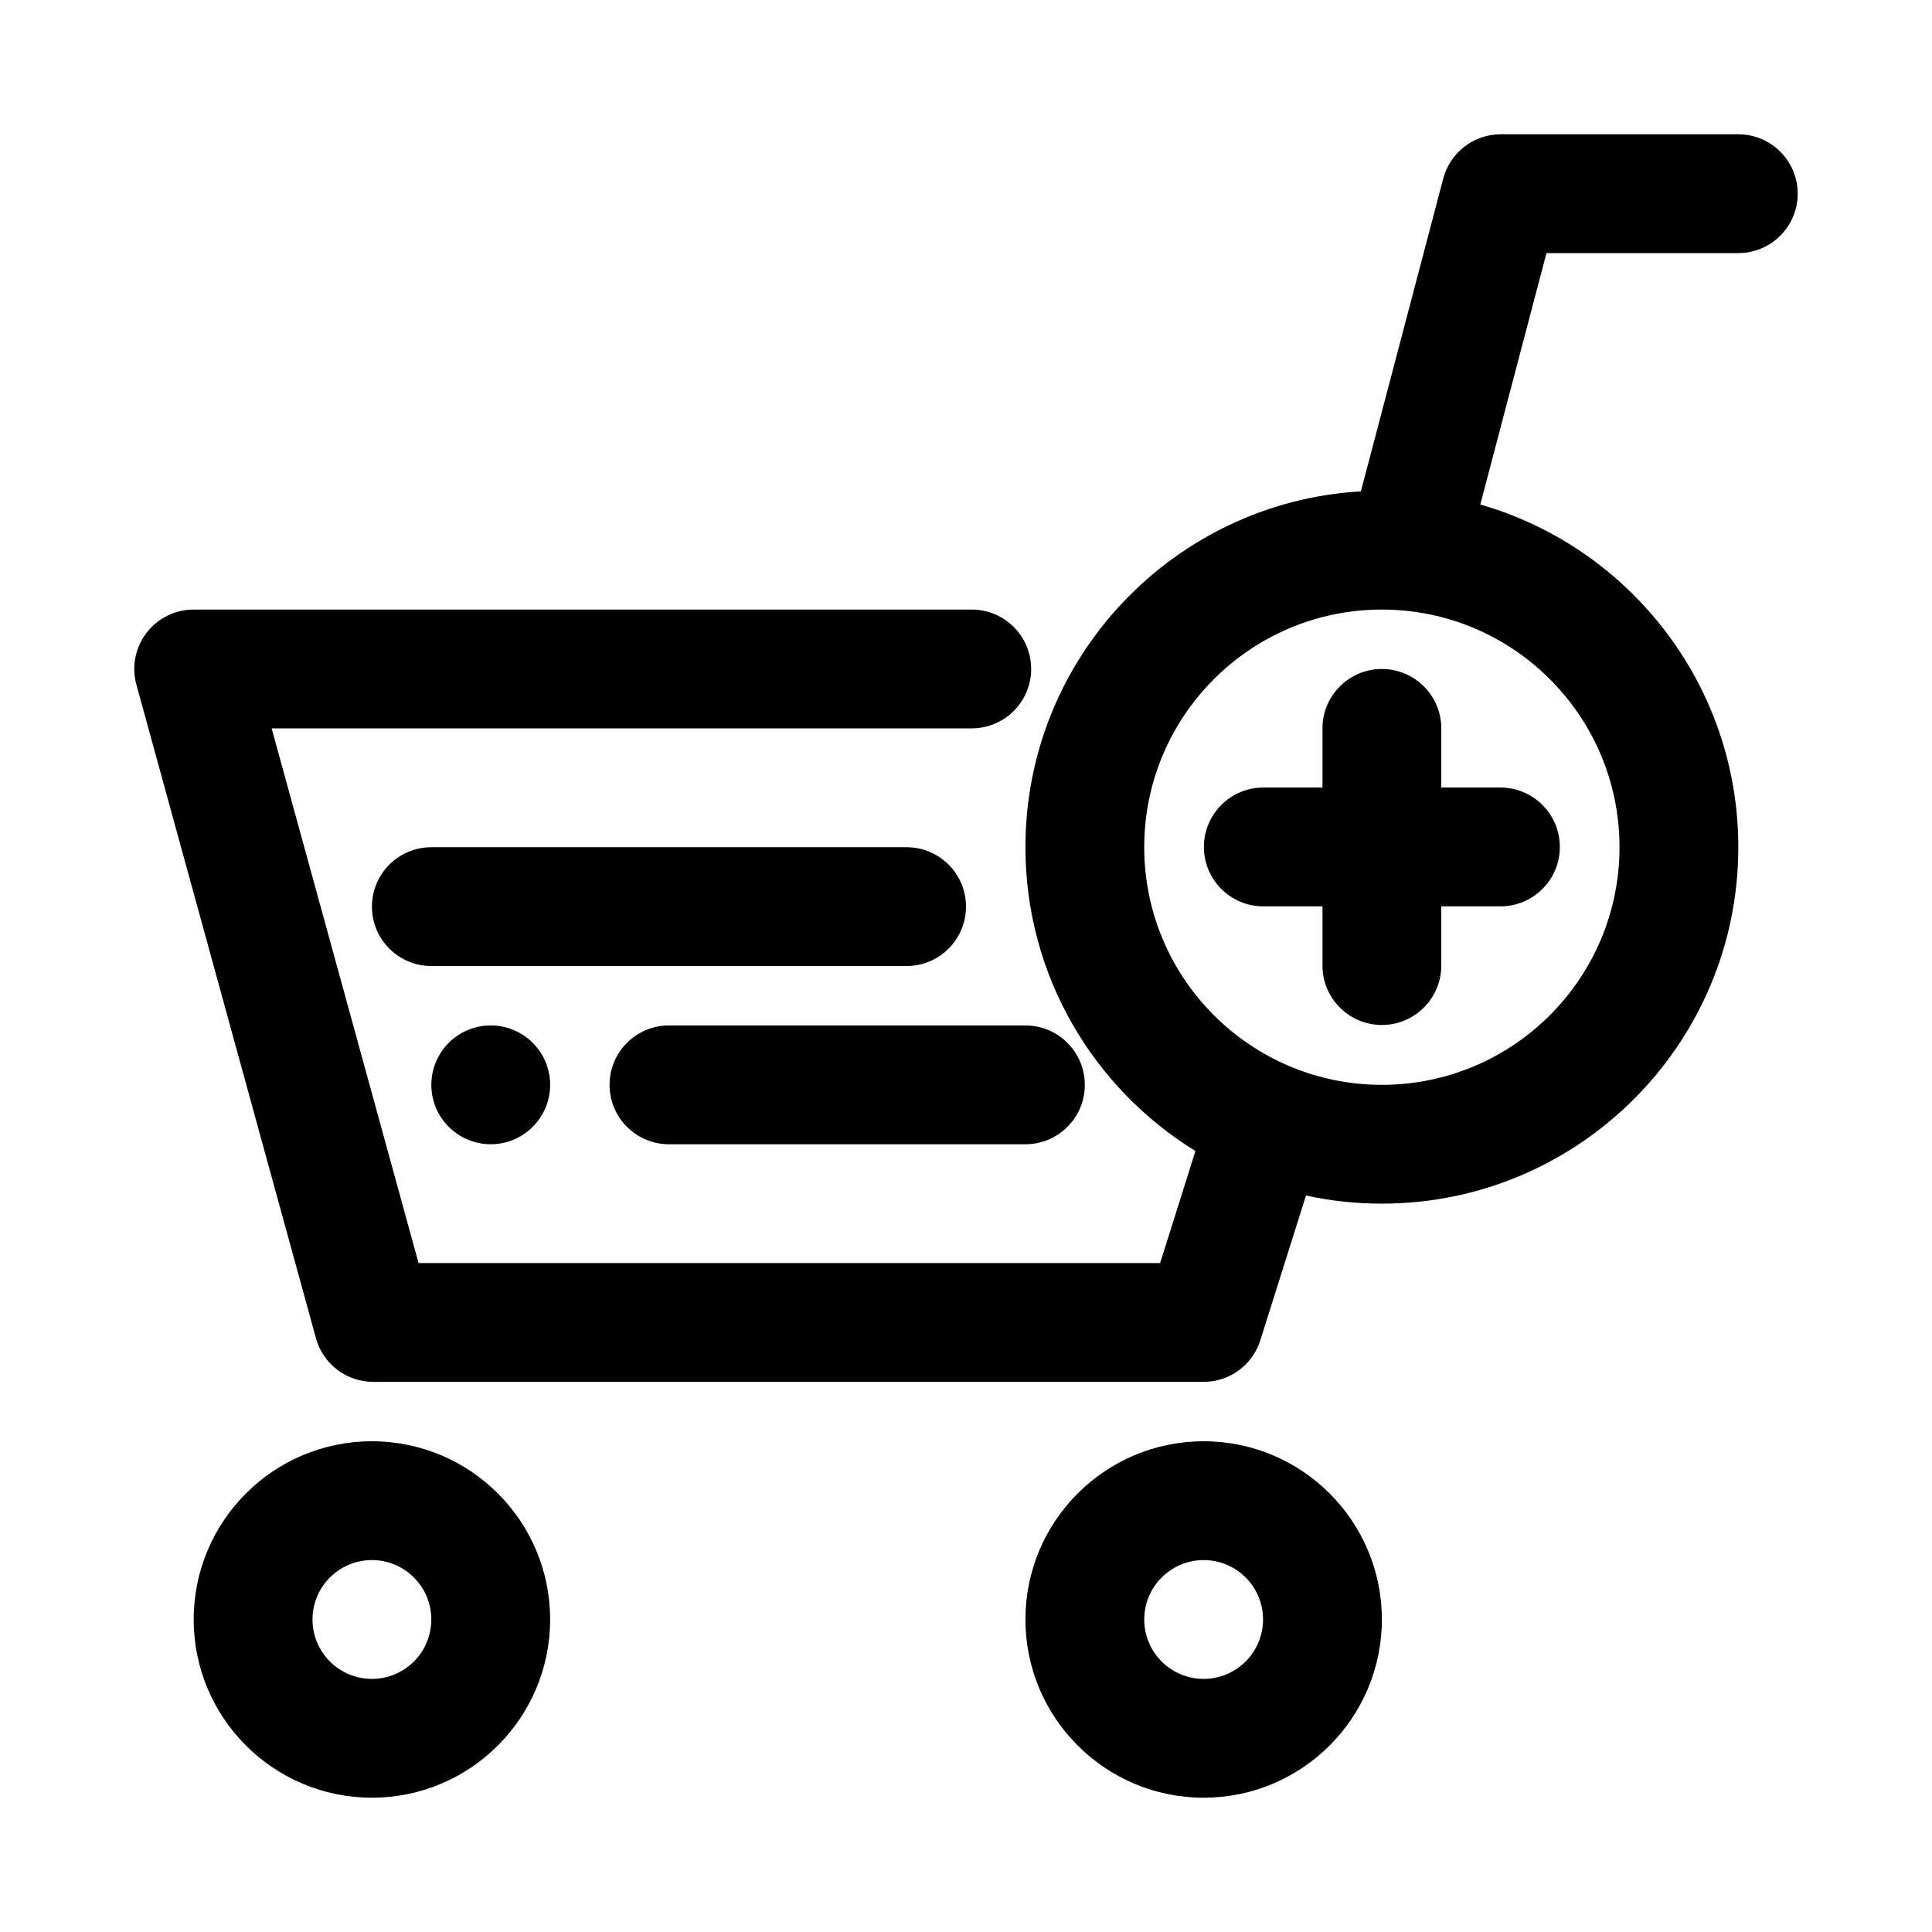 <?xml version="1.0" encoding="UTF-8"?>
<!-- Uploaded to: SVG Repo, www.svgrepo.com, Generator: SVG Repo Mixer Tools -->
<svg fill="#000000" width="800px" height="800px" version="1.1" viewBox="144 144 512 512" xmlns="http://www.w3.org/2000/svg">
 <path d="m462.98 525.95c-26.07 0-47.23 21.16-47.23 47.23 0 26.07 21.16 47.23 47.23 47.23 26.07 0 47.23-21.16 47.23-47.23 0-26.07-21.16-47.23-47.23-47.23zm-220.42 0c-26.07 0-47.23 21.16-47.23 47.23 0 26.07 21.16 47.23 47.23 47.23 26.07 0 47.23-21.16 47.23-47.23 0-26.07-21.16-47.23-47.23-47.23zm220.42 31.488c8.691 0 15.742 7.055 15.742 15.742 0 8.691-7.055 15.742-15.742 15.742-8.691 0-15.742-7.055-15.742-15.742 0-8.691 7.055-15.742 15.742-15.742zm-220.42 0c8.691 0 15.742 7.055 15.742 15.742 0 8.691-7.055 15.742-15.742 15.742-8.691 0-15.742-7.055-15.742-15.742 0-8.691 7.055-15.742 15.742-15.742zm262.09-283.23 21.82-82.875c1.828-6.926 8.078-11.746 15.223-11.746h62.977c8.691 0 15.742 7.055 15.742 15.742 0 8.691-7.055 15.742-15.742 15.742h-50.836l-17.539 66.629c39.469 11.336 68.375 47.719 68.375 90.812 0 52.129-42.336 94.465-94.465 94.465-6.894 0-13.633-0.738-20.105-2.156l-12.105 38.383c-2.078 6.551-8.156 11.004-15.02 11.004h-220.07c-7.086 0-13.305-4.738-15.176-11.57l-47.578-173.18c-1.309-4.738-0.316-9.809 2.66-13.715 2.977-3.906 7.606-6.203 12.516-6.203h206.2c8.691 0 15.742 7.055 15.742 15.742 0 8.691-7.055 15.742-15.742 15.742h-185.54l38.934 141.7h196.52l9.367-29.691c-27.031-16.641-45.059-46.492-45.059-80.516 0-50.27 39.359-91.426 88.906-94.309zm-183.37 173.03h94.465c8.691 0 15.742-7.055 15.742-15.742 0-8.691-7.055-15.742-15.742-15.742h-94.465c-8.691 0-15.742 7.055-15.742 15.742 0 8.691 7.055 15.742 15.742 15.742zm-47.23-31.488c8.691 0 15.742 7.055 15.742 15.742 0 8.691-7.055 15.742-15.742 15.742-8.691 0-15.742-7.055-15.742-15.742 0-8.691 7.055-15.742 15.742-15.742zm236.16-110.21c34.762 0 62.977 28.215 62.977 62.977s-28.215 62.977-62.977 62.977-62.977-28.215-62.977-62.977 28.215-62.977 62.977-62.977zm-15.742 47.168v-15.68c0-8.691 7.055-15.742 15.742-15.742 8.691 0 15.742 7.055 15.742 15.742v15.68h15.68c8.691 0 15.742 7.07 15.742 15.742 0 8.691-7.055 15.742-15.742 15.742h-15.68v15.695c0 8.691-7.055 15.742-15.742 15.742-8.691 0-15.742-7.055-15.742-15.742v-15.695h-15.68c-8.691 0-15.742-7.055-15.742-15.742 0-8.676 7.055-15.742 15.742-15.742zm-236.16 47.297h125.95c8.691 0 15.742-7.055 15.742-15.742 0-8.691-7.055-15.742-15.742-15.742h-125.95c-8.691 0-15.742 7.055-15.742 15.742 0 8.691 7.055 15.742 15.742 15.742z" fill-rule="evenodd"/>
</svg>